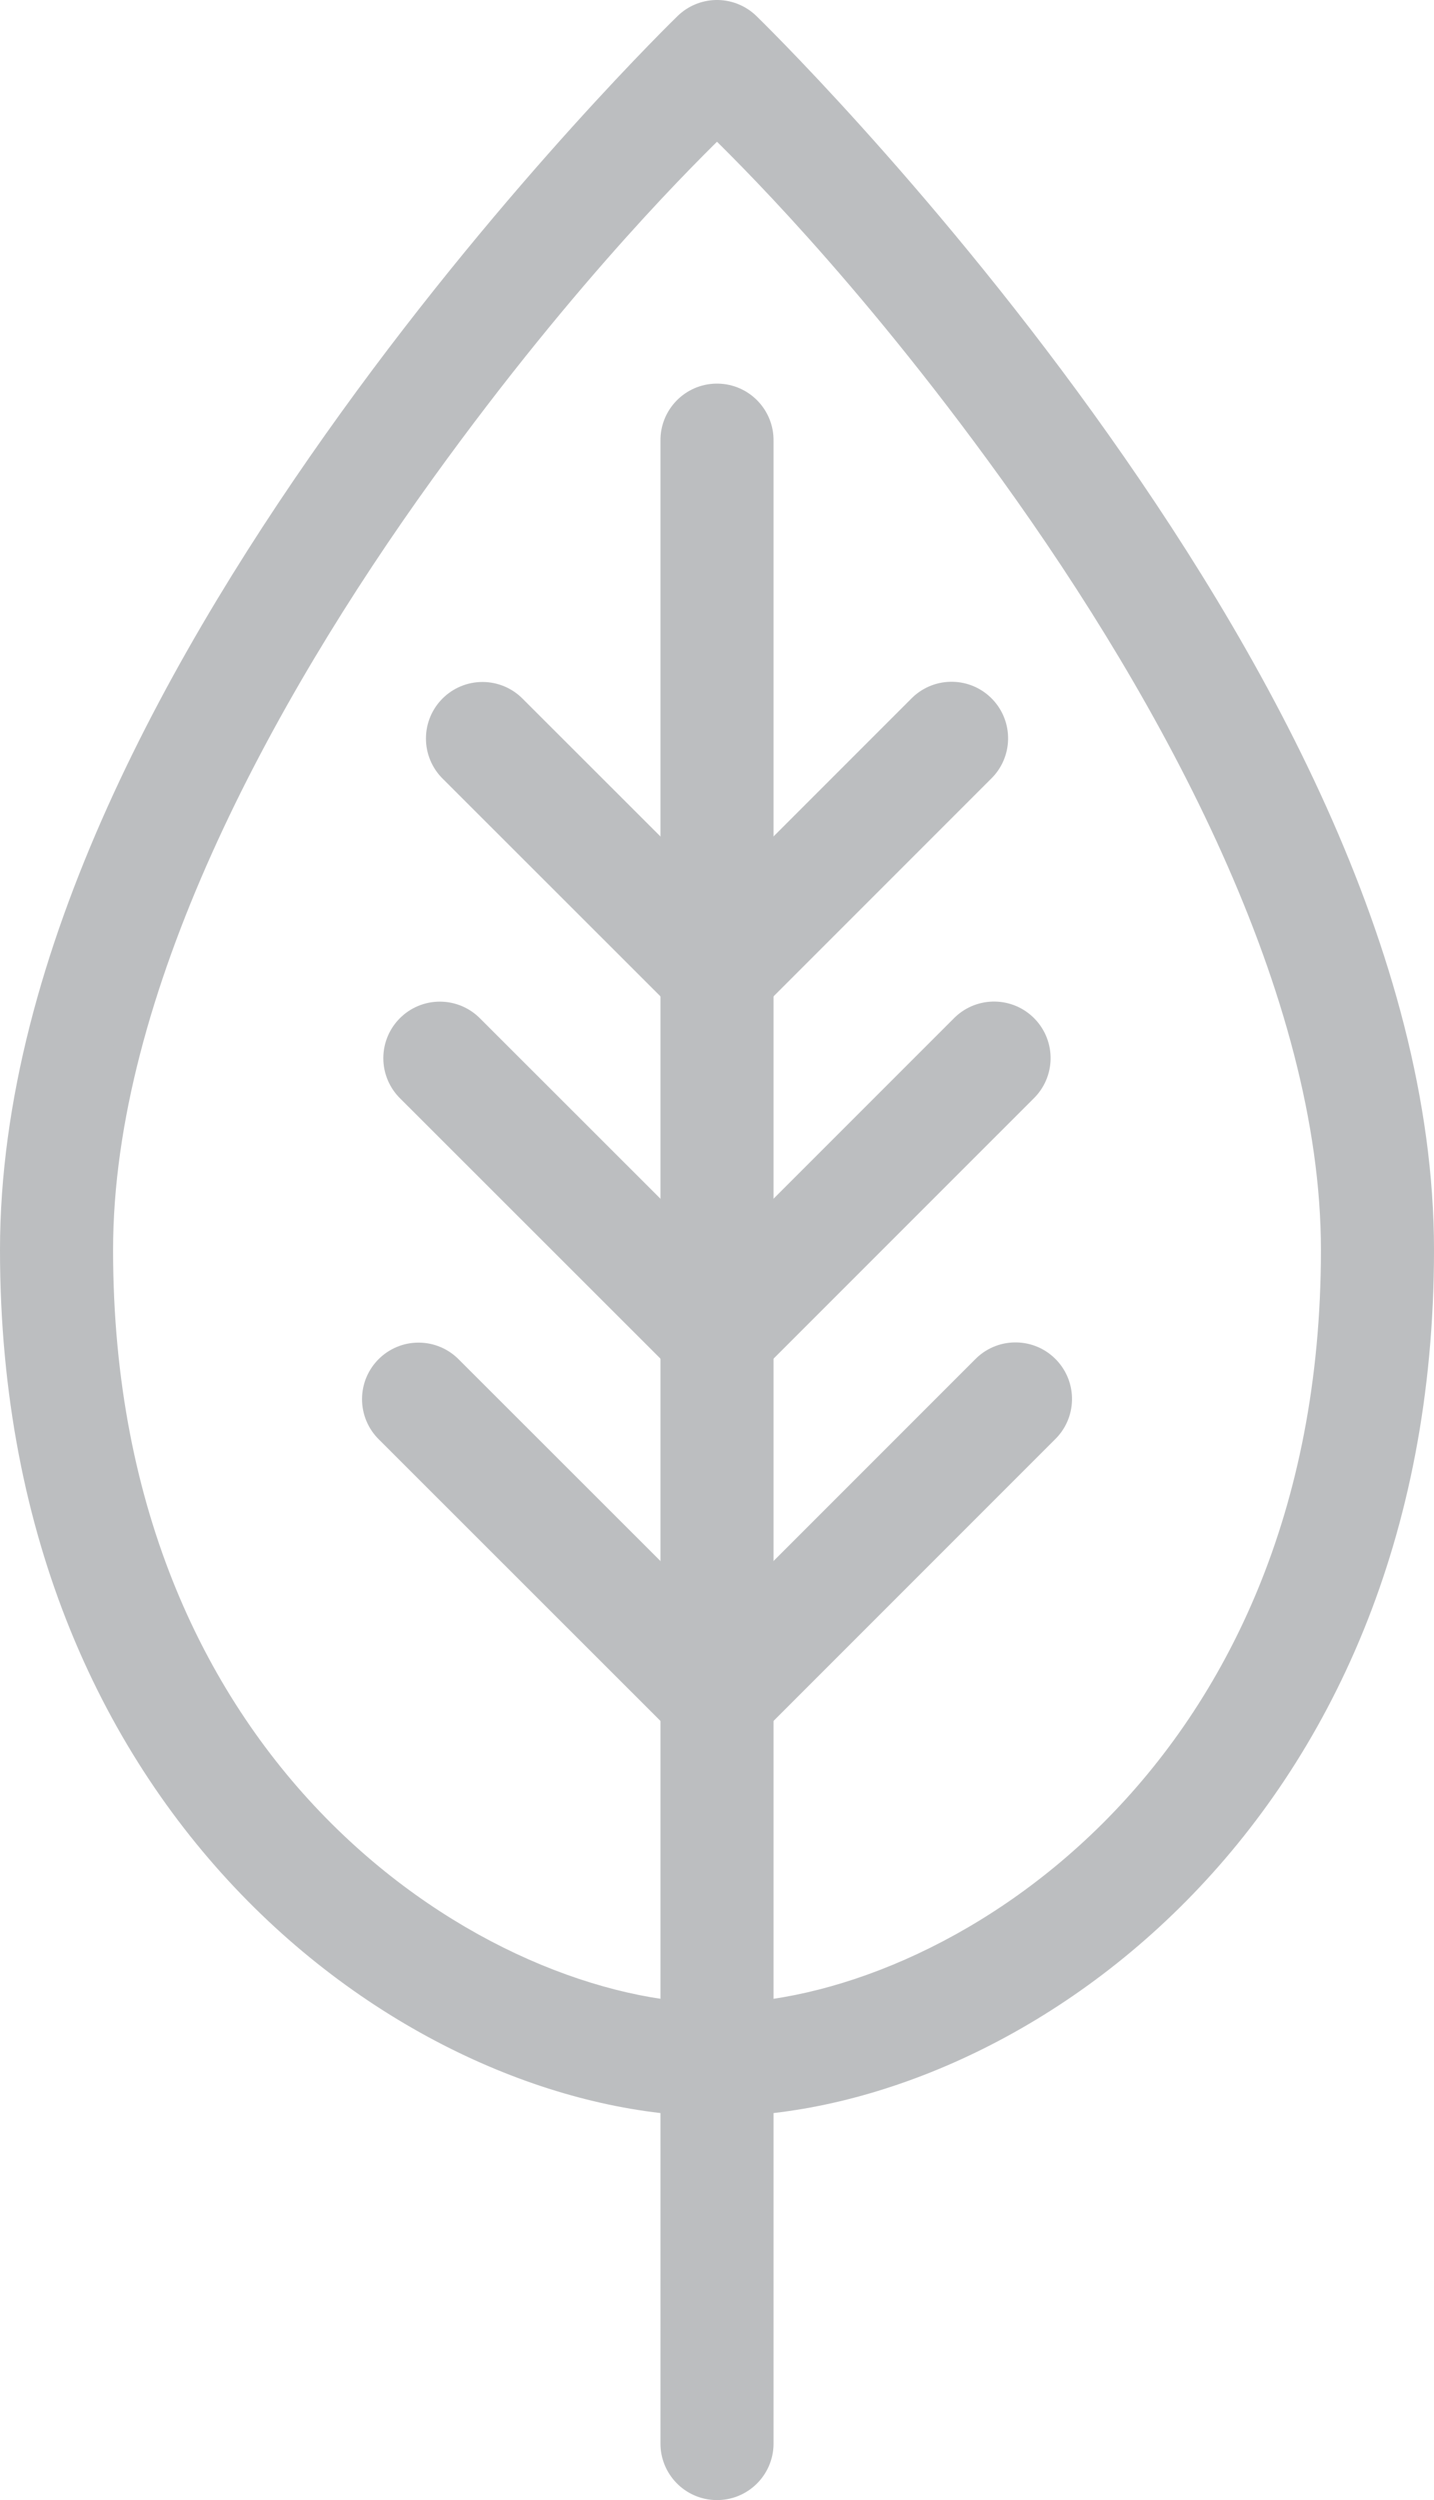<?xml version="1.0" encoding="utf-8"?>
<!-- Generator: Adobe Illustrator 14.0.0, SVG Export Plug-In . SVG Version: 6.00 Build 43363)  -->
<!DOCTYPE svg PUBLIC "-//W3C//DTD SVG 1.1//EN" "http://www.w3.org/Graphics/SVG/1.1/DTD/svg11.dtd">
<svg version="1.1"
	 id="Layer_1" xmlns:sodipodi="http://sodipodi.sourceforge.net/DTD/sodipodi-0.dtd" xmlns:dc="http://purl.org/dc/elements/1.1/" xmlns:rdf="http://www.w3.org/1999/02/22-rdf-syntax-ns#" xmlns:cc="http://creativecommons.org/ns#" xmlns:svg="http://www.w3.org/2000/svg" xmlns:inkscape="http://www.inkscape.org/namespaces/inkscape"
	 xmlns="http://www.w3.org/2000/svg" xmlns:xlink="http://www.w3.org/1999/xlink" x="0px" y="0px" width="257.45px"
	 height="448.7px" viewBox="267.275 20.451 257.45 448.7" enable-background="new 267.275 20.451 257.45 448.7"
	 xml:space="preserve">
<g transform="translate(0,-1020.362)">
	<path fill="#BCBEC0" stroke="#BCBEC0" stroke-width="5" d="M395.761,1043.315c-1.902,0.061-3.713,0.828-5.08,2.152
		c0,0-30.114,29.181-60.184,70.91s-60.722,96.094-60.722,148.779c0,102.983,74.696,152.992,126.225,152.992
		s126.225-50.009,126.225-152.992c0-52.685-30.681-107.049-60.751-148.779s-60.154-70.909-60.154-70.909
		C399.834,1044.029,397.828,1043.253,395.761,1043.315L395.761,1043.315z M396,1062.738c4.615,4.566,26.517,25.721,53.072,62.572
		c29.218,40.545,57.854,93.249,57.854,139.846c0,95.578-69.505,137.692-110.925,137.692c-41.419,0-110.925-42.114-110.925-137.692
		c0-46.597,28.606-99.301,57.823-139.846C369.453,1088.461,391.386,1067.305,396,1062.738L396,1062.738z"/>
	<path fill="#BCBEC0" stroke="#BCBEC0" stroke-width="5" d="M395.88,1112.162c-4.225,0.065-7.596,3.544-7.53,7.77l0,0v359.322
		c-0.06,4.225,3.317,7.698,7.542,7.758c4.226,0.06,7.698-3.316,7.759-7.541c0.001-0.073,0.001-0.145,0-0.217v-359.322
		c0.066-4.225-3.306-7.703-7.53-7.77C396.041,1112.16,395.96,1112.16,395.88,1112.162z"/>
	<path fill="#BCBEC0" stroke="#BCBEC0" stroke-width="5" d="M353.925,1165.71c-4.225-0.015-7.663,3.397-7.678,7.624
		c-0.007,2.081,0.833,4.075,2.329,5.522l42.015,41.985c2.988,2.986,7.83,2.986,10.818,0l41.985-41.985
		c3.056-2.917,3.168-7.76,0.25-10.815c-2.918-3.058-7.761-3.169-10.817-0.25c-0.085,0.081-0.169,0.165-0.251,0.25L396,1204.616
		l-36.606-36.575C357.959,1166.558,355.987,1165.717,353.925,1165.71z"/>
	<path fill="#BCBEC0" stroke="#BCBEC0" stroke-width="5" d="M346.275,1223.081c-4.225-0.017-7.664,3.396-7.68,7.622
		c-0.008,2.083,0.834,4.079,2.331,5.526l49.666,49.632c2.988,2.986,7.83,2.986,10.818,0l49.635-49.632
		c3.045-2.93,3.138-7.773,0.207-10.817c-2.93-3.044-7.773-3.136-10.817-0.207c-0.07,0.069-0.14,0.136-0.207,0.207L396,1269.635
		l-44.256-44.223C350.31,1223.929,348.337,1223.089,346.275,1223.081z"/>
	<path fill="#BCBEC0" stroke="#BCBEC0" stroke-width="5" d="M342.45,1284.277c-4.226-0.015-7.663,3.397-7.678,7.624
		c-0.007,2.081,0.833,4.075,2.329,5.523l53.49,53.458c2.988,2.986,7.83,2.986,10.818,0l53.46-53.458
		c3.056-2.917,3.168-7.76,0.25-10.816c-2.918-3.058-7.761-3.169-10.816-0.25c-0.086,0.08-0.17,0.164-0.251,0.25L396,1334.658
		l-48.082-48.048C346.485,1285.127,344.513,1284.287,342.45,1284.277z"/>
</g>
</svg>
